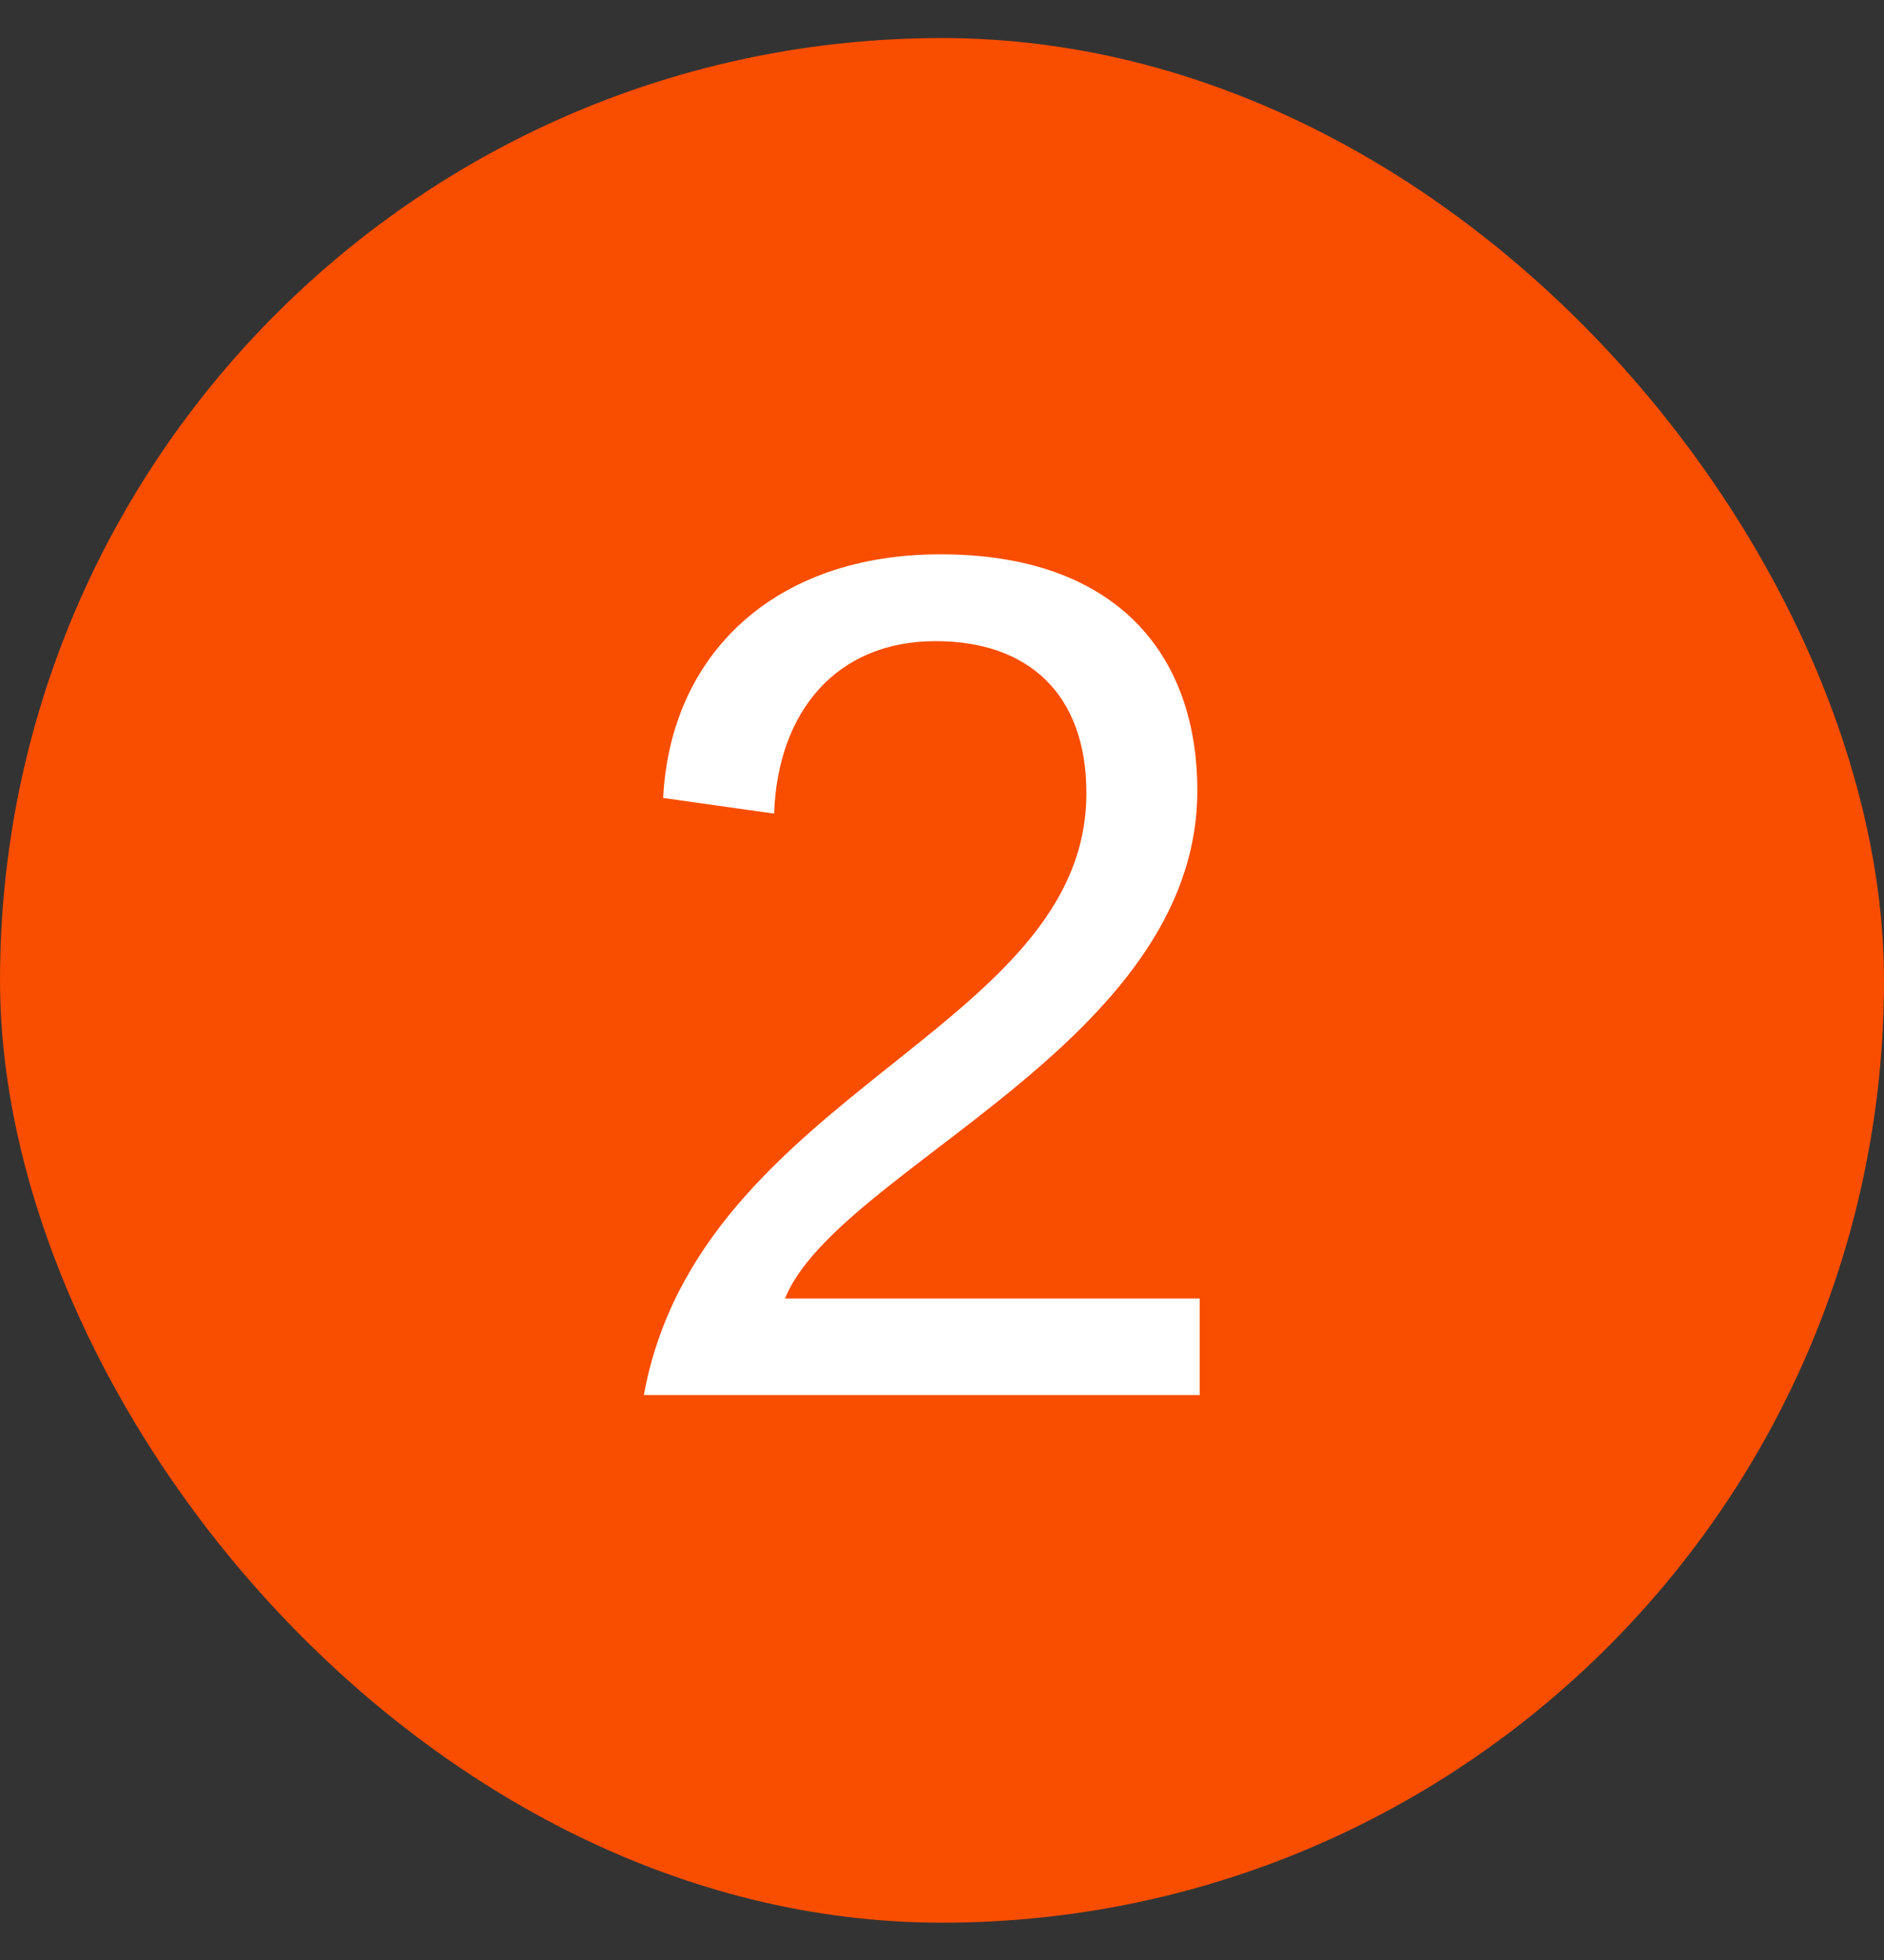 <svg width="25" height="26" viewBox="0 0 25 26" fill="none" xmlns="http://www.w3.org/2000/svg">
<rect x="0" y="0" width="25" height="26" fill="#333333" stroke="none"/>
<rect y="0.505" width="25" height="25" rx="12.5" fill="#F94D00"/>
<path d="M8.8 10.585C8.896 8.681 10.272 7.353 12.48 7.353C14.784 7.353 15.888 8.649 15.888 10.489C15.888 13.849 11.12 15.497 10.416 17.225H15.92V18.505H8.544C9.28 14.473 14.416 13.673 14.416 10.521C14.416 9.193 13.632 8.505 12.416 8.505C11.104 8.505 10.32 9.433 10.272 10.793L8.8 10.585Z" fill="white"/>
</svg>

